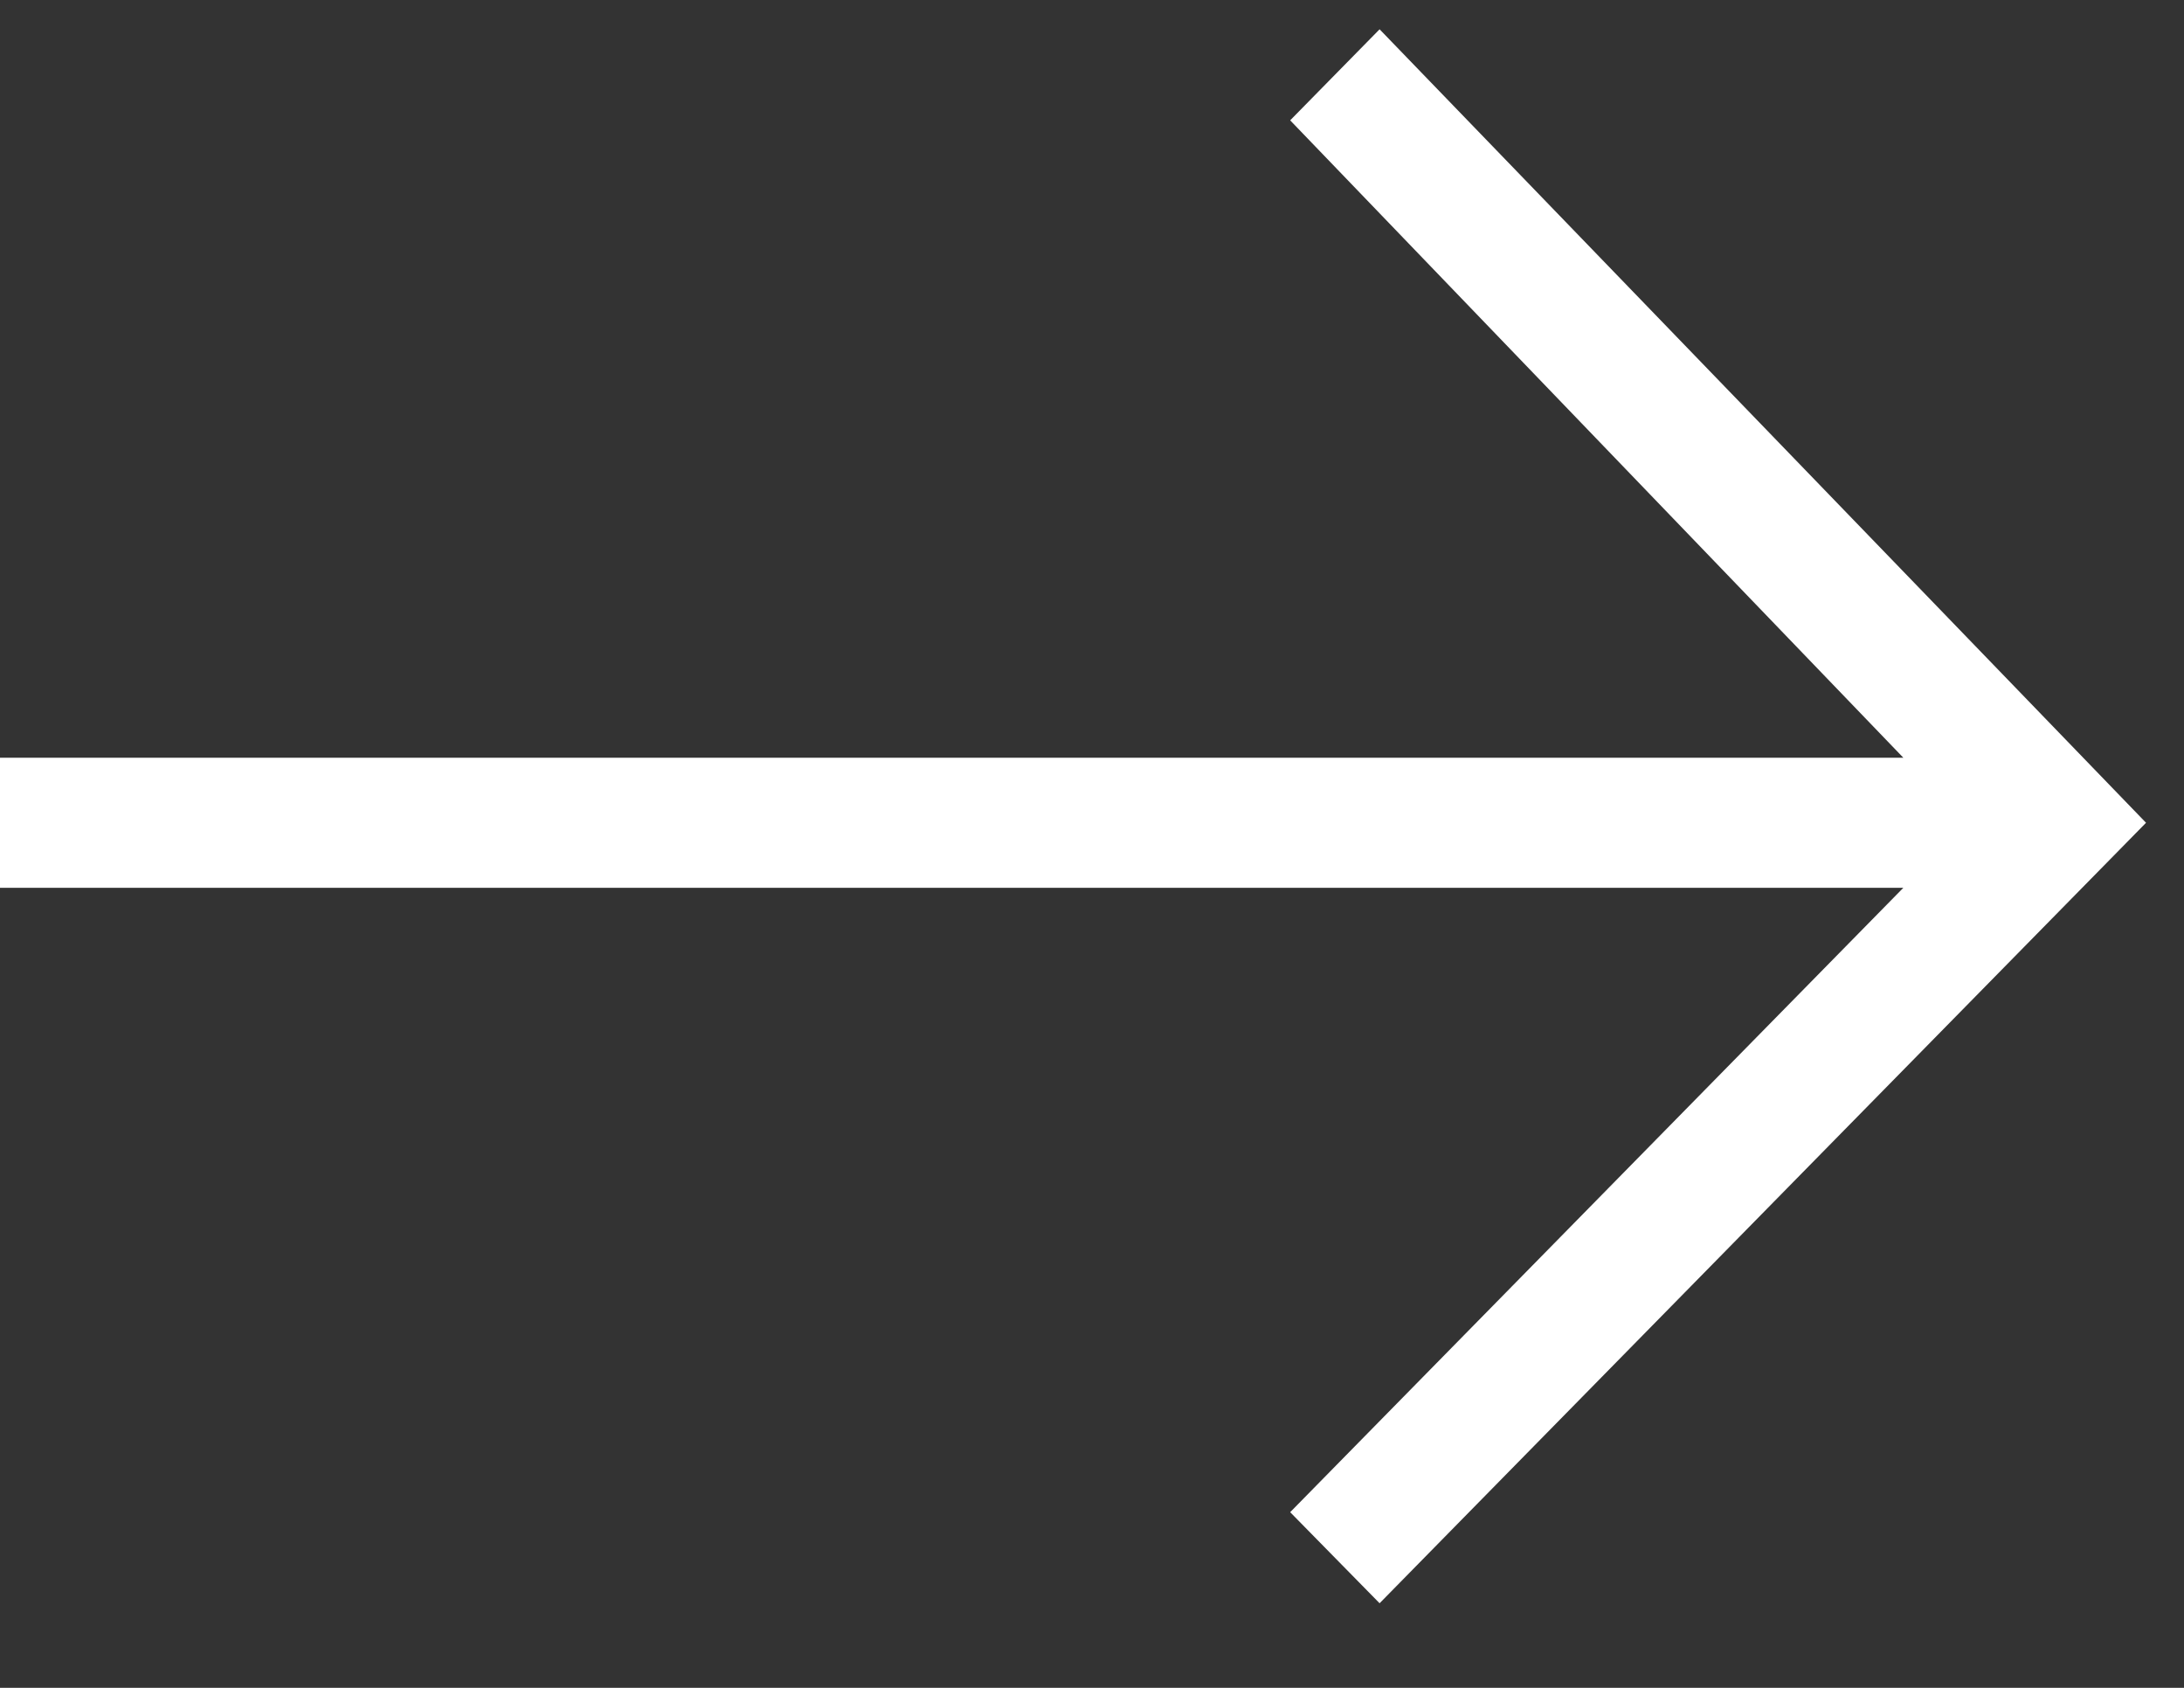 <?xml version="1.0" encoding="UTF-8"?> <svg xmlns="http://www.w3.org/2000/svg" width="88" height="68" viewBox="0 0 88 68" fill="none"><rect x="0" y="0" width="88" height="68" fill="#333333" stroke="none"/> <g clip-path="url(#clip0_87_80)"> <path d="M55.588 1.18L51.985 4.848L76.691 30.527L0 30.527L0 35.768L76.691 35.768L51.985 60.923L55.588 64.592L86.47 33.148L55.588 1.18Z" fill="white"></path> </g> <defs> <clipPath id="clip0_87_80"> <rect width="22" height="17" fill="white" transform="scale(4)"></rect> </clipPath> </defs> </svg> 